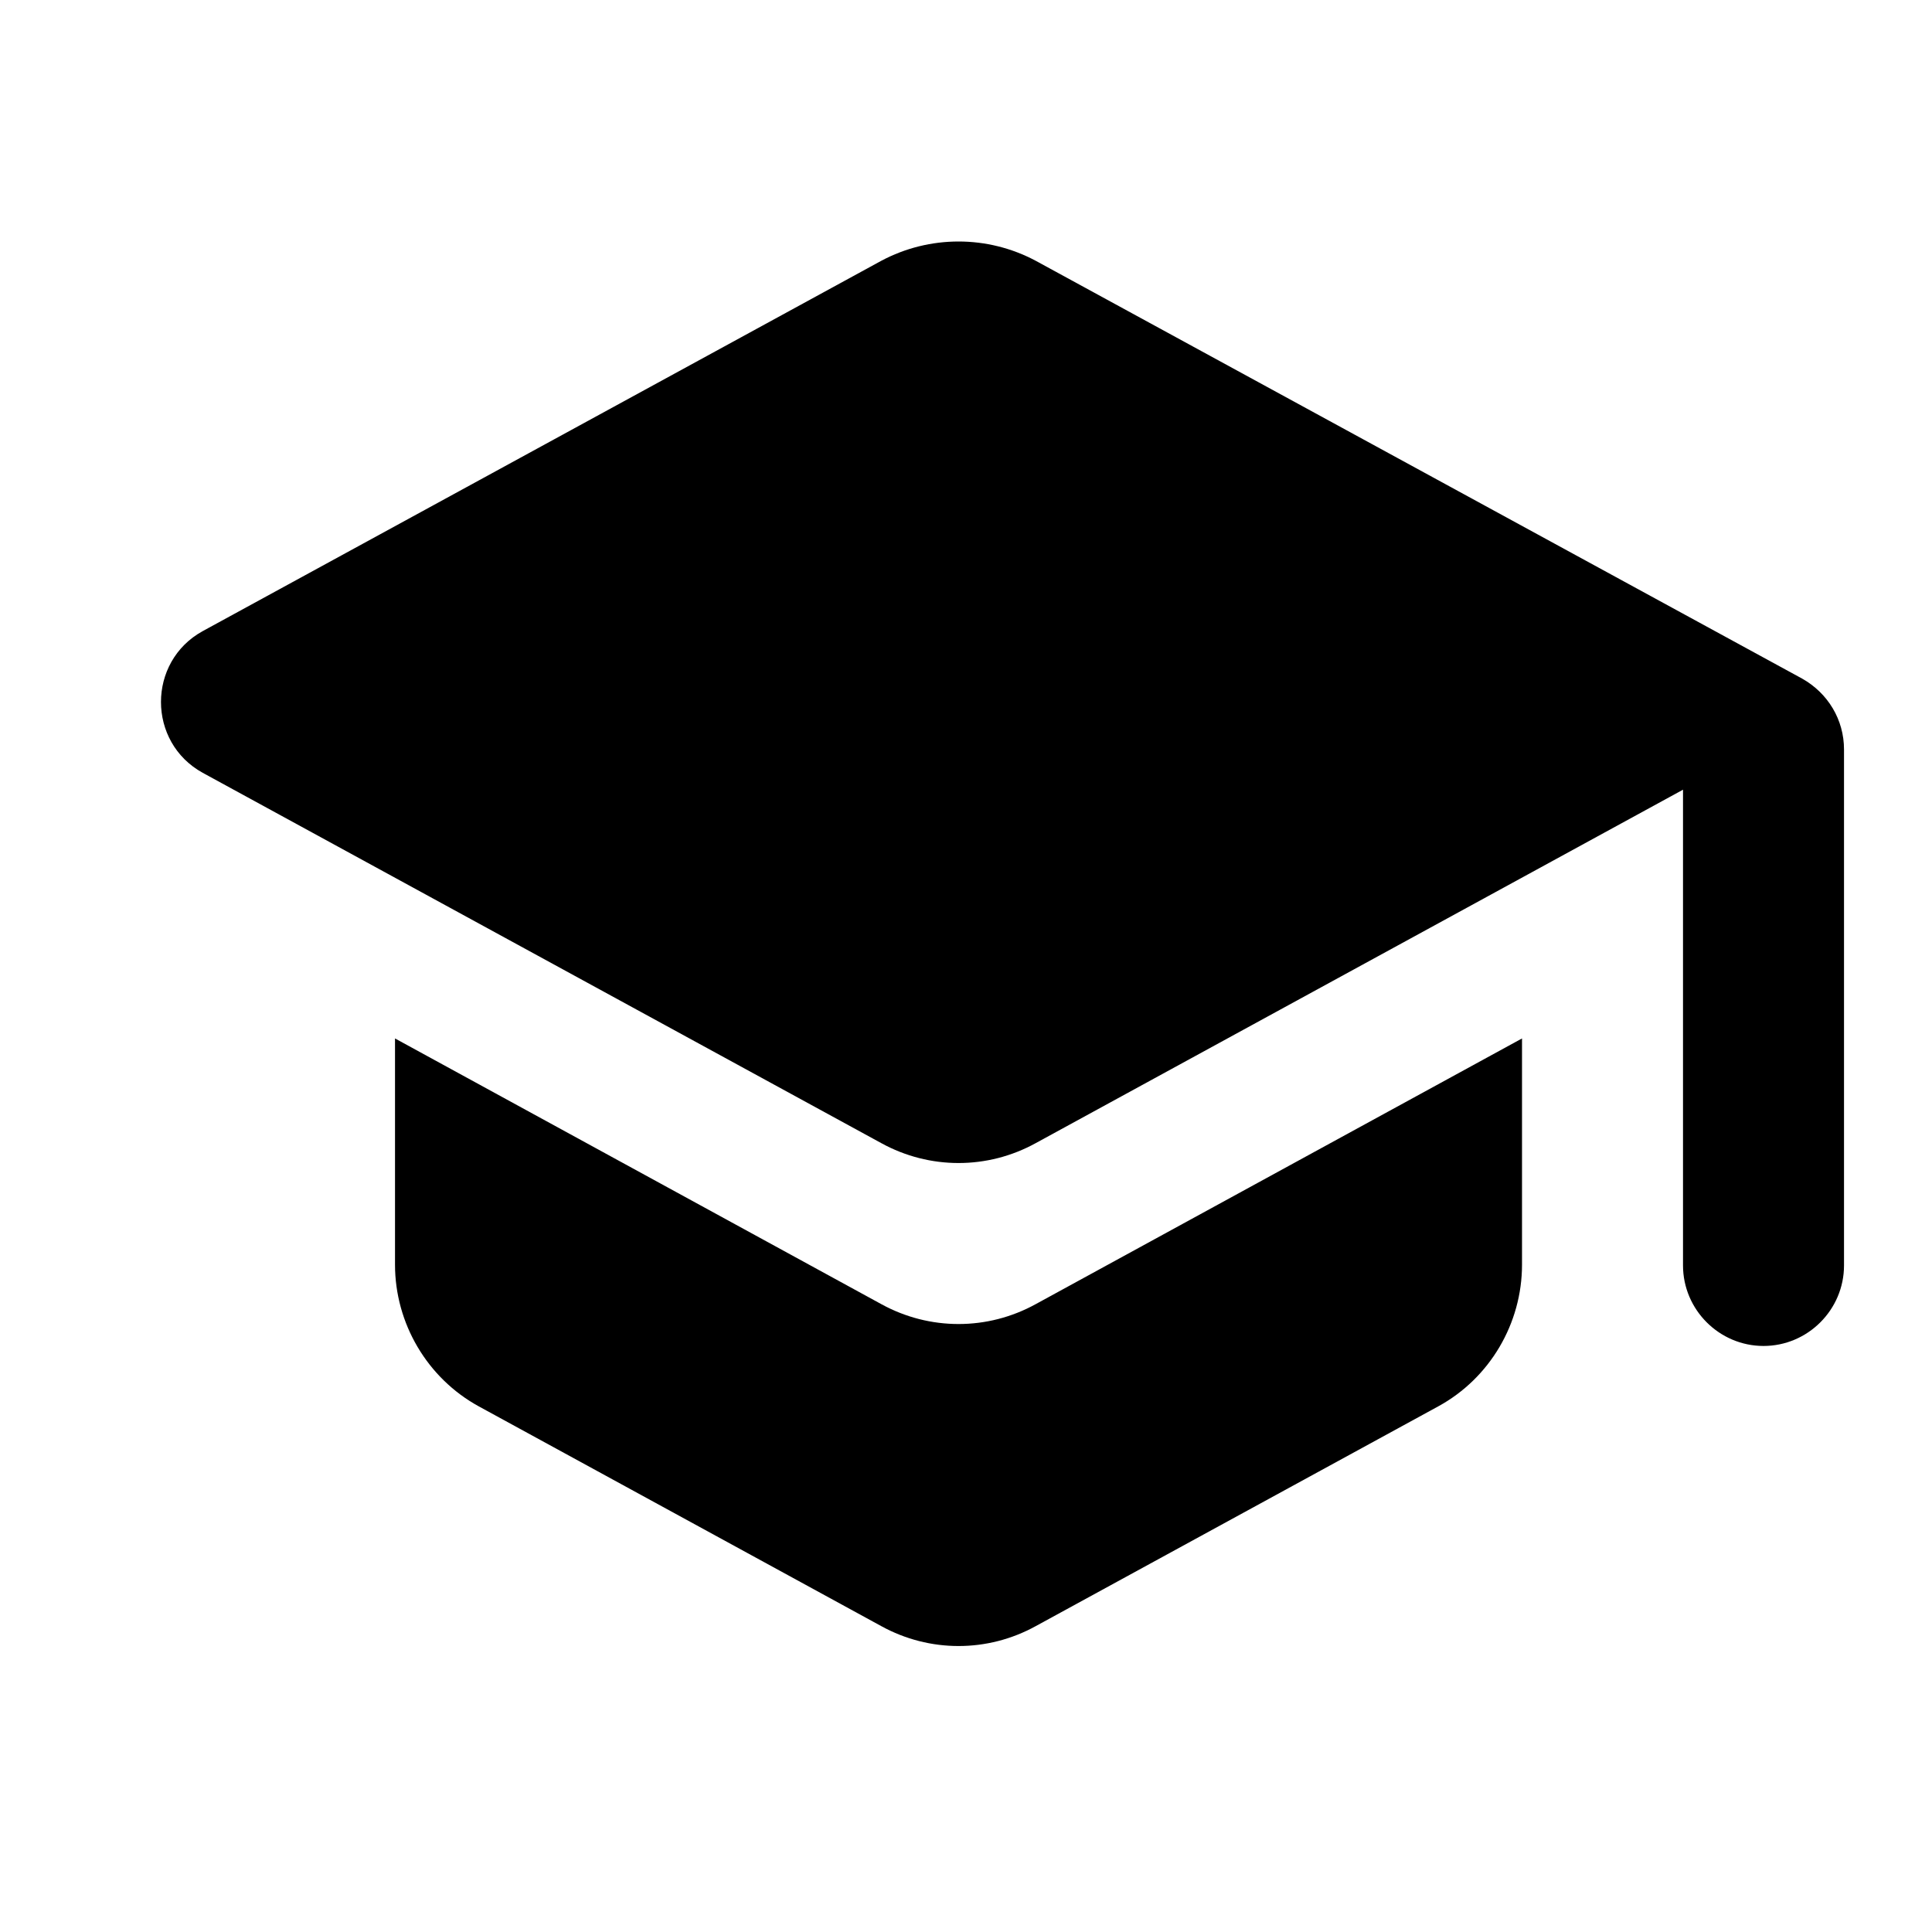 <svg width="24" height="24" viewBox="0 0 24 24" fill="none" xmlns="http://www.w3.org/2000/svg">
<path d="M4.907 12.9V15.71C4.907 16.44 5.308 17.12 5.947 17.47L10.947 20.2C11.547 20.53 12.268 20.53 12.867 20.2L17.867 17.47C18.508 17.12 18.907 16.44 18.907 15.71V12.9L12.867 16.2C12.268 16.53 11.547 16.53 10.947 16.2L4.907 12.9ZM10.947 3.24L2.518 7.84C1.827 8.22 1.827 9.22 2.518 9.6L10.947 14.2C11.547 14.53 12.268 14.53 12.867 14.2L20.907 9.81V15.72C20.907 16.27 21.358 16.72 21.907 16.72C22.457 16.72 22.907 16.27 22.907 15.72V9.31C22.907 8.94 22.707 8.61 22.387 8.43L12.867 3.24C12.268 2.92 11.547 2.92 10.947 3.24Z" fill="black"/>
</svg>
